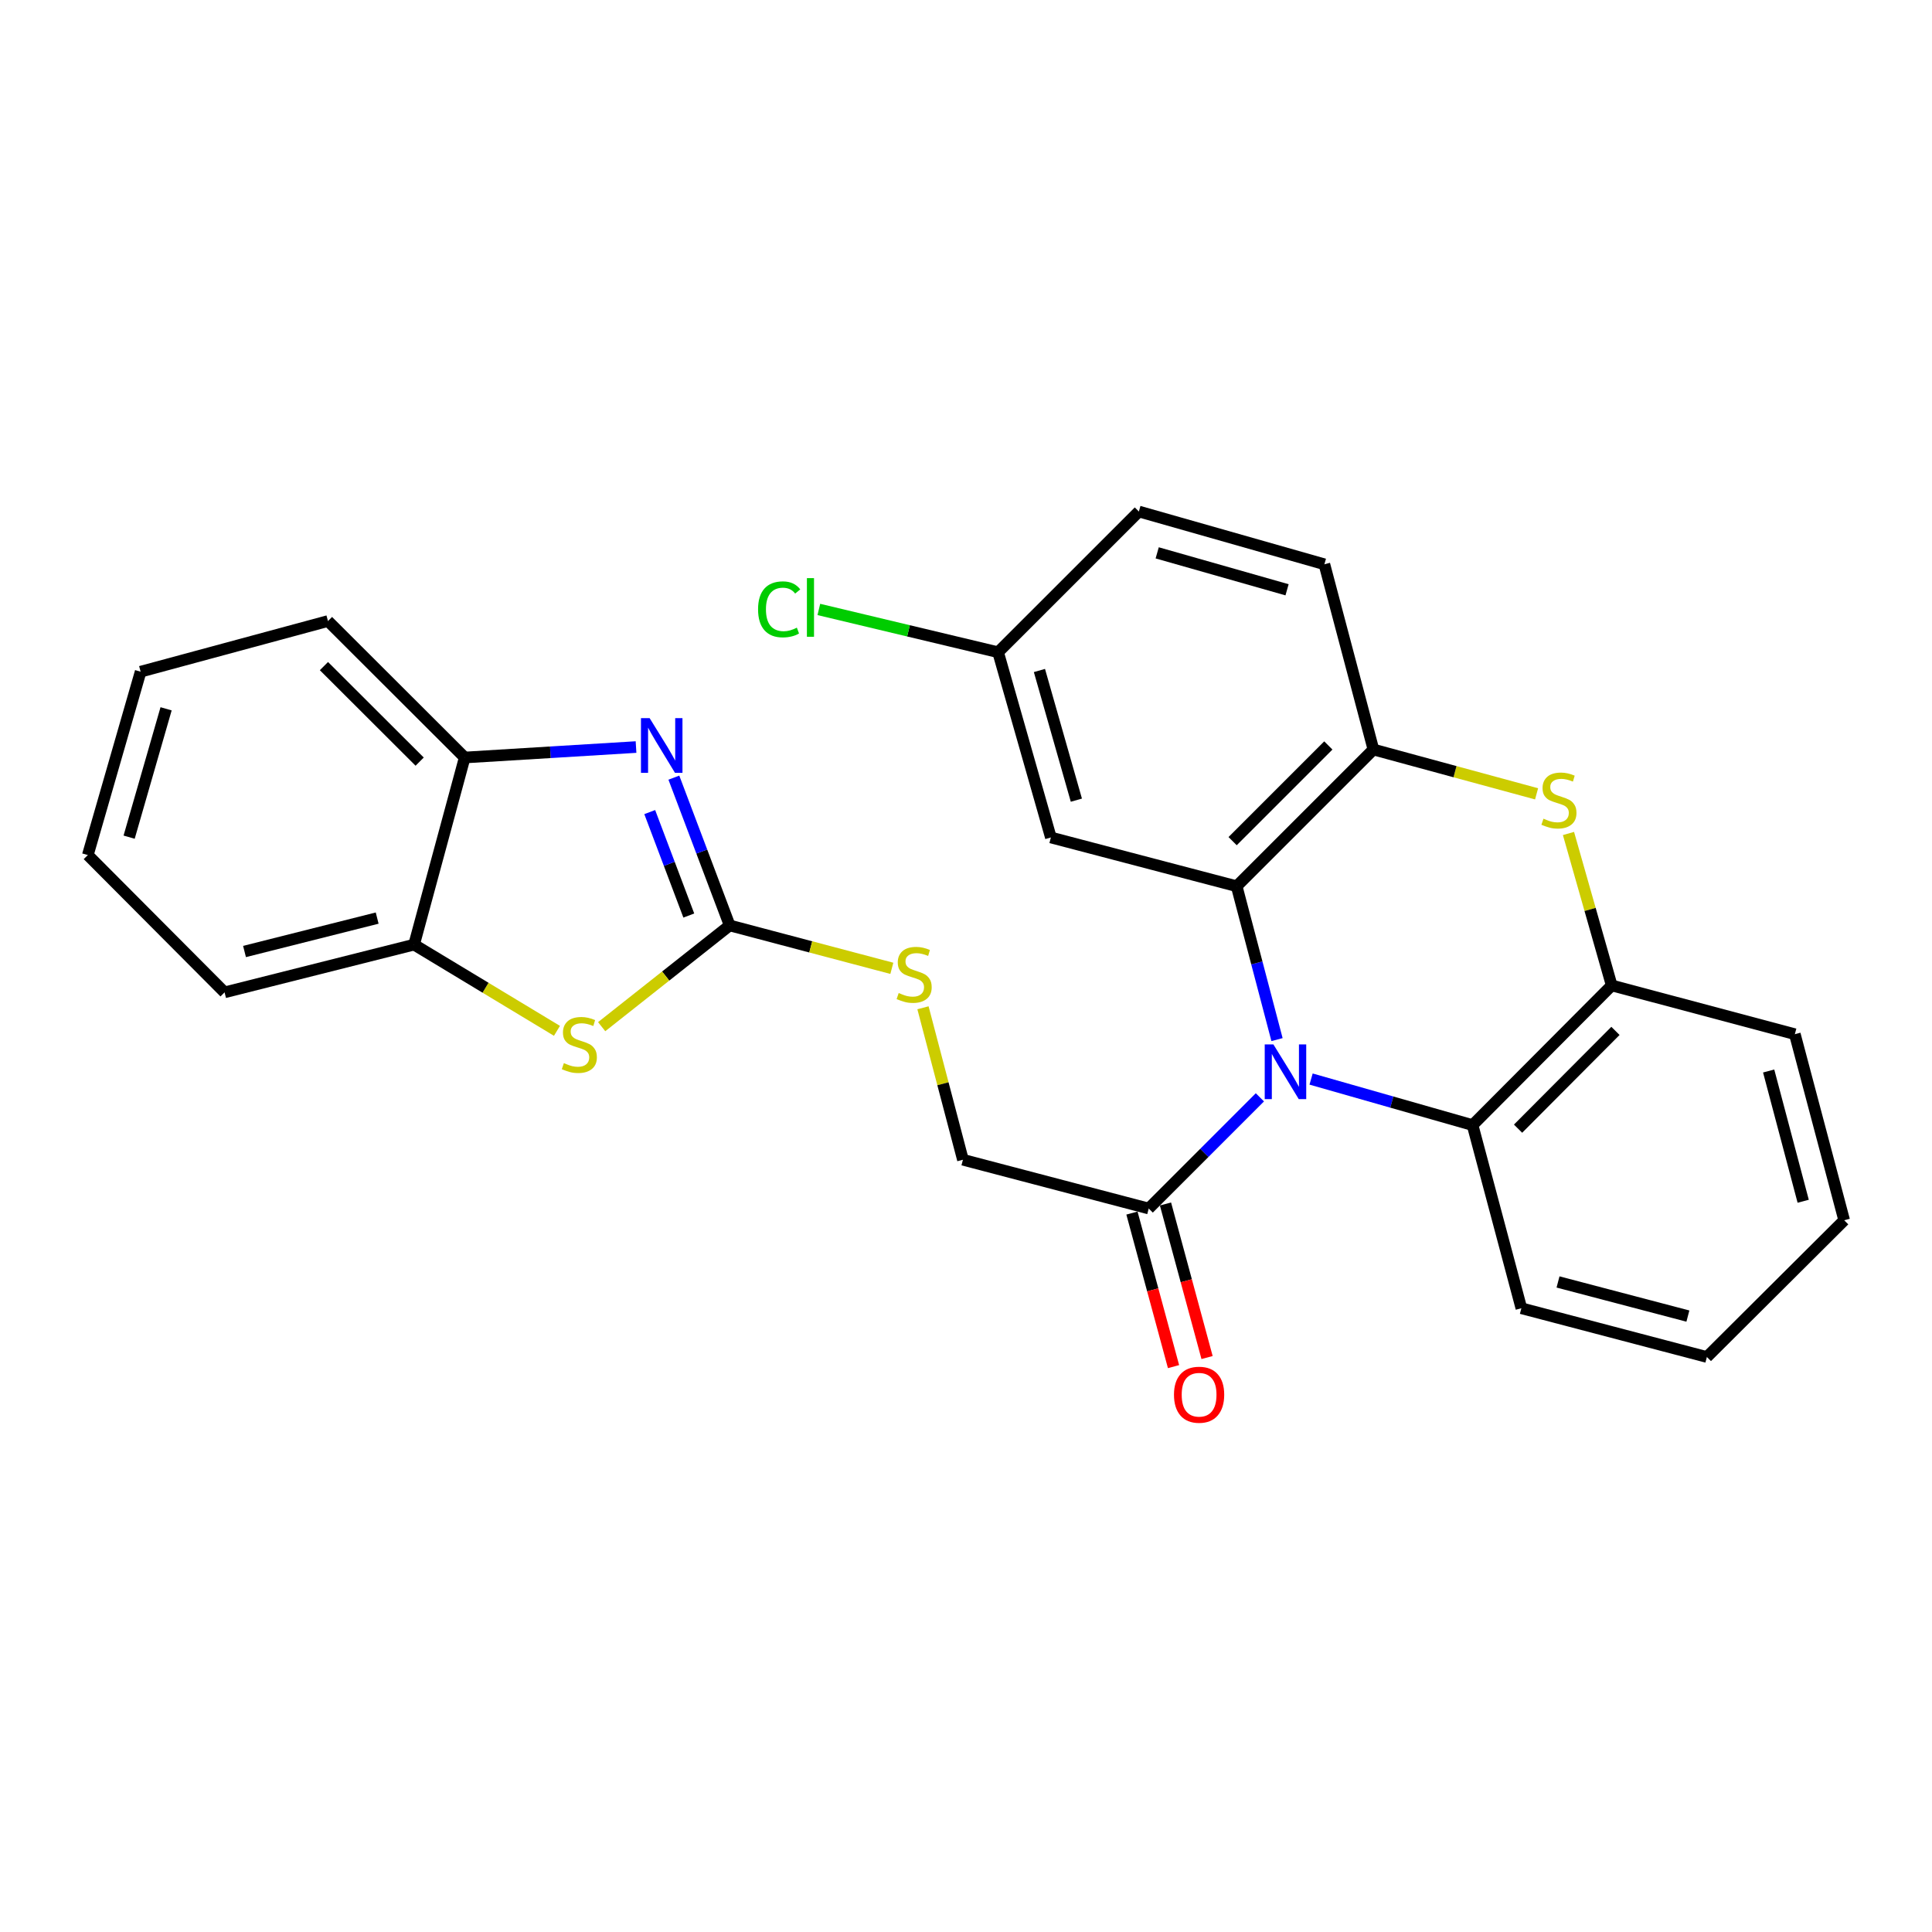 <?xml version='1.0' encoding='iso-8859-1'?>
<svg version='1.1' baseProfile='full'
              xmlns='http://www.w3.org/2000/svg'
                      xmlns:rdkit='http://www.rdkit.org/xml'
                      xmlns:xlink='http://www.w3.org/1999/xlink'
                  xml:space='preserve'
width='1000px' height='1000px' viewBox='0 0 1000 1000'>
<!-- END OF HEADER -->
<rect style='opacity:1.0;fill:#FFFFFF;stroke:none' width='1000' height='1000' x='0' y='0'> </rect>
<path class='bond-0' d='M 660.982,538.093 L 650.542,498.403' style='fill:none;fill-rule:evenodd;stroke:#0000FF;stroke-width:6px;stroke-linecap:butt;stroke-linejoin:miter;stroke-opacity:1' />
<path class='bond-0' d='M 650.542,498.403 L 640.102,458.712' style='fill:none;fill-rule:evenodd;stroke:#000000;stroke-width:6px;stroke-linecap:butt;stroke-linejoin:miter;stroke-opacity:1' />
<path class='bond-6' d='M 678.617,558.515 L 720.409,570.433' style='fill:none;fill-rule:evenodd;stroke:#0000FF;stroke-width:6px;stroke-linecap:butt;stroke-linejoin:miter;stroke-opacity:1' />
<path class='bond-6' d='M 720.409,570.433 L 762.201,582.35' style='fill:none;fill-rule:evenodd;stroke:#000000;stroke-width:6px;stroke-linecap:butt;stroke-linejoin:miter;stroke-opacity:1' />
<path class='bond-7' d='M 652.116,567.98 L 623.345,596.755' style='fill:none;fill-rule:evenodd;stroke:#0000FF;stroke-width:6px;stroke-linecap:butt;stroke-linejoin:miter;stroke-opacity:1' />
<path class='bond-7' d='M 623.345,596.755 L 594.574,625.53' style='fill:none;fill-rule:evenodd;stroke:#000000;stroke-width:6px;stroke-linecap:butt;stroke-linejoin:miter;stroke-opacity:1' />
<path class='bond-5' d='M 640.102,458.712 L 710.878,387.947' style='fill:none;fill-rule:evenodd;stroke:#000000;stroke-width:6px;stroke-linecap:butt;stroke-linejoin:miter;stroke-opacity:1' />
<path class='bond-5' d='M 638.003,435.38 L 687.546,385.845' style='fill:none;fill-rule:evenodd;stroke:#000000;stroke-width:6px;stroke-linecap:butt;stroke-linejoin:miter;stroke-opacity:1' />
<path class='bond-11' d='M 640.102,458.712 L 543.93,433.475' style='fill:none;fill-rule:evenodd;stroke:#000000;stroke-width:6px;stroke-linecap:butt;stroke-linejoin:miter;stroke-opacity:1' />
<path class='bond-1' d='M 377.682,479.004 L 419.648,490.105' style='fill:none;fill-rule:evenodd;stroke:#000000;stroke-width:6px;stroke-linecap:butt;stroke-linejoin:miter;stroke-opacity:1' />
<path class='bond-1' d='M 419.648,490.105 L 461.615,501.206' style='fill:none;fill-rule:evenodd;stroke:#CCCC00;stroke-width:6px;stroke-linecap:butt;stroke-linejoin:miter;stroke-opacity:1' />
<path class='bond-2' d='M 377.682,479.004 L 363.237,440.756' style='fill:none;fill-rule:evenodd;stroke:#000000;stroke-width:6px;stroke-linecap:butt;stroke-linejoin:miter;stroke-opacity:1' />
<path class='bond-2' d='M 363.237,440.756 L 348.791,402.508' style='fill:none;fill-rule:evenodd;stroke:#0000FF;stroke-width:6px;stroke-linecap:butt;stroke-linejoin:miter;stroke-opacity:1' />
<path class='bond-2' d='M 356.524,473.883 L 346.413,447.11' style='fill:none;fill-rule:evenodd;stroke:#000000;stroke-width:6px;stroke-linecap:butt;stroke-linejoin:miter;stroke-opacity:1' />
<path class='bond-2' d='M 346.413,447.11 L 336.301,420.336' style='fill:none;fill-rule:evenodd;stroke:#0000FF;stroke-width:6px;stroke-linecap:butt;stroke-linejoin:miter;stroke-opacity:1' />
<path class='bond-4' d='M 377.682,479.004 L 344.552,505.205' style='fill:none;fill-rule:evenodd;stroke:#000000;stroke-width:6px;stroke-linecap:butt;stroke-linejoin:miter;stroke-opacity:1' />
<path class='bond-4' d='M 344.552,505.205 L 311.423,531.405' style='fill:none;fill-rule:evenodd;stroke:#CCCC00;stroke-width:6px;stroke-linecap:butt;stroke-linejoin:miter;stroke-opacity:1' />
<path class='bond-9' d='M 329.21,386.67 L 284.873,389.377' style='fill:none;fill-rule:evenodd;stroke:#0000FF;stroke-width:6px;stroke-linecap:butt;stroke-linejoin:miter;stroke-opacity:1' />
<path class='bond-9' d='M 284.873,389.377 L 240.537,392.083' style='fill:none;fill-rule:evenodd;stroke:#000000;stroke-width:6px;stroke-linecap:butt;stroke-linejoin:miter;stroke-opacity:1' />
<path class='bond-3' d='M 811.843,431.409 L 823.029,470.732' style='fill:none;fill-rule:evenodd;stroke:#CCCC00;stroke-width:6px;stroke-linecap:butt;stroke-linejoin:miter;stroke-opacity:1' />
<path class='bond-3' d='M 823.029,470.732 L 834.215,510.056' style='fill:none;fill-rule:evenodd;stroke:#000000;stroke-width:6px;stroke-linecap:butt;stroke-linejoin:miter;stroke-opacity:1' />
<path class='bond-27' d='M 795.333,410.891 L 753.105,399.419' style='fill:none;fill-rule:evenodd;stroke:#CCCC00;stroke-width:6px;stroke-linecap:butt;stroke-linejoin:miter;stroke-opacity:1' />
<path class='bond-27' d='M 753.105,399.419 L 710.878,387.947' style='fill:none;fill-rule:evenodd;stroke:#000000;stroke-width:6px;stroke-linecap:butt;stroke-linejoin:miter;stroke-opacity:1' />
<path class='bond-10' d='M 288.285,533.562 L 251.308,511.248' style='fill:none;fill-rule:evenodd;stroke:#CCCC00;stroke-width:6px;stroke-linecap:butt;stroke-linejoin:miter;stroke-opacity:1' />
<path class='bond-10' d='M 251.308,511.248 L 214.331,488.935' style='fill:none;fill-rule:evenodd;stroke:#000000;stroke-width:6px;stroke-linecap:butt;stroke-linejoin:miter;stroke-opacity:1' />
<path class='bond-15' d='M 710.878,387.947 L 685.501,292.074' style='fill:none;fill-rule:evenodd;stroke:#000000;stroke-width:6px;stroke-linecap:butt;stroke-linejoin:miter;stroke-opacity:1' />
<path class='bond-8' d='M 762.201,582.35 L 834.215,510.056' style='fill:none;fill-rule:evenodd;stroke:#000000;stroke-width:6px;stroke-linecap:butt;stroke-linejoin:miter;stroke-opacity:1' />
<path class='bond-8' d='M 785.744,584.197 L 836.154,533.591' style='fill:none;fill-rule:evenodd;stroke:#000000;stroke-width:6px;stroke-linecap:butt;stroke-linejoin:miter;stroke-opacity:1' />
<path class='bond-19' d='M 762.201,582.35 L 787.458,677.143' style='fill:none;fill-rule:evenodd;stroke:#000000;stroke-width:6px;stroke-linecap:butt;stroke-linejoin:miter;stroke-opacity:1' />
<path class='bond-13' d='M 594.574,625.53 L 498.411,600.283' style='fill:none;fill-rule:evenodd;stroke:#000000;stroke-width:6px;stroke-linecap:butt;stroke-linejoin:miter;stroke-opacity:1' />
<path class='bond-14' d='M 585.895,627.881 L 596.656,667.62' style='fill:none;fill-rule:evenodd;stroke:#000000;stroke-width:6px;stroke-linecap:butt;stroke-linejoin:miter;stroke-opacity:1' />
<path class='bond-14' d='M 596.656,667.62 L 607.417,707.359' style='fill:none;fill-rule:evenodd;stroke:#FF0000;stroke-width:6px;stroke-linecap:butt;stroke-linejoin:miter;stroke-opacity:1' />
<path class='bond-14' d='M 603.253,623.18 L 614.014,662.919' style='fill:none;fill-rule:evenodd;stroke:#000000;stroke-width:6px;stroke-linecap:butt;stroke-linejoin:miter;stroke-opacity:1' />
<path class='bond-14' d='M 614.014,662.919 L 624.776,702.658' style='fill:none;fill-rule:evenodd;stroke:#FF0000;stroke-width:6px;stroke-linecap:butt;stroke-linejoin:miter;stroke-opacity:1' />
<path class='bond-20' d='M 834.215,510.056 L 929.009,535.293' style='fill:none;fill-rule:evenodd;stroke:#000000;stroke-width:6px;stroke-linecap:butt;stroke-linejoin:miter;stroke-opacity:1' />
<path class='bond-21' d='M 240.537,392.083 L 169.761,321.448' style='fill:none;fill-rule:evenodd;stroke:#000000;stroke-width:6px;stroke-linecap:butt;stroke-linejoin:miter;stroke-opacity:1' />
<path class='bond-21' d='M 217.217,394.217 L 167.674,344.772' style='fill:none;fill-rule:evenodd;stroke:#000000;stroke-width:6px;stroke-linecap:butt;stroke-linejoin:miter;stroke-opacity:1' />
<path class='bond-30' d='M 240.537,392.083 L 214.331,488.935' style='fill:none;fill-rule:evenodd;stroke:#000000;stroke-width:6px;stroke-linecap:butt;stroke-linejoin:miter;stroke-opacity:1' />
<path class='bond-22' d='M 214.331,488.935 L 116.24,513.642' style='fill:none;fill-rule:evenodd;stroke:#000000;stroke-width:6px;stroke-linecap:butt;stroke-linejoin:miter;stroke-opacity:1' />
<path class='bond-22' d='M 195.224,475.202 L 126.561,492.497' style='fill:none;fill-rule:evenodd;stroke:#000000;stroke-width:6px;stroke-linecap:butt;stroke-linejoin:miter;stroke-opacity:1' />
<path class='bond-16' d='M 543.93,433.475 L 516.615,337.593' style='fill:none;fill-rule:evenodd;stroke:#000000;stroke-width:6px;stroke-linecap:butt;stroke-linejoin:miter;stroke-opacity:1' />
<path class='bond-16' d='M 557.128,414.166 L 538.008,347.048' style='fill:none;fill-rule:evenodd;stroke:#000000;stroke-width:6px;stroke-linecap:butt;stroke-linejoin:miter;stroke-opacity:1' />
<path class='bond-12' d='M 477.729,521.623 L 488.07,560.953' style='fill:none;fill-rule:evenodd;stroke:#CCCC00;stroke-width:6px;stroke-linecap:butt;stroke-linejoin:miter;stroke-opacity:1' />
<path class='bond-12' d='M 488.07,560.953 L 498.411,600.283' style='fill:none;fill-rule:evenodd;stroke:#000000;stroke-width:6px;stroke-linecap:butt;stroke-linejoin:miter;stroke-opacity:1' />
<path class='bond-29' d='M 685.501,292.074 L 589.478,264.759' style='fill:none;fill-rule:evenodd;stroke:#000000;stroke-width:6px;stroke-linecap:butt;stroke-linejoin:miter;stroke-opacity:1' />
<path class='bond-29' d='M 666.177,305.275 L 598.961,286.154' style='fill:none;fill-rule:evenodd;stroke:#000000;stroke-width:6px;stroke-linecap:butt;stroke-linejoin:miter;stroke-opacity:1' />
<path class='bond-17' d='M 516.615,337.593 L 589.478,264.759' style='fill:none;fill-rule:evenodd;stroke:#000000;stroke-width:6px;stroke-linecap:butt;stroke-linejoin:miter;stroke-opacity:1' />
<path class='bond-18' d='M 516.615,337.593 L 470.222,326.521' style='fill:none;fill-rule:evenodd;stroke:#000000;stroke-width:6px;stroke-linecap:butt;stroke-linejoin:miter;stroke-opacity:1' />
<path class='bond-18' d='M 470.222,326.521 L 423.83,315.449' style='fill:none;fill-rule:evenodd;stroke:#00CC00;stroke-width:6px;stroke-linecap:butt;stroke-linejoin:miter;stroke-opacity:1' />
<path class='bond-23' d='M 787.458,677.143 L 883.48,702.38' style='fill:none;fill-rule:evenodd;stroke:#000000;stroke-width:6px;stroke-linecap:butt;stroke-linejoin:miter;stroke-opacity:1' />
<path class='bond-23' d='M 806.432,663.536 L 873.648,681.202' style='fill:none;fill-rule:evenodd;stroke:#000000;stroke-width:6px;stroke-linecap:butt;stroke-linejoin:miter;stroke-opacity:1' />
<path class='bond-28' d='M 929.009,535.293 L 954.545,631.605' style='fill:none;fill-rule:evenodd;stroke:#000000;stroke-width:6px;stroke-linecap:butt;stroke-linejoin:miter;stroke-opacity:1' />
<path class='bond-28' d='M 915.456,554.348 L 933.332,621.767' style='fill:none;fill-rule:evenodd;stroke:#000000;stroke-width:6px;stroke-linecap:butt;stroke-linejoin:miter;stroke-opacity:1' />
<path class='bond-25' d='M 169.761,321.448 L 72.79,347.664' style='fill:none;fill-rule:evenodd;stroke:#000000;stroke-width:6px;stroke-linecap:butt;stroke-linejoin:miter;stroke-opacity:1' />
<path class='bond-26' d='M 116.24,513.642 L 45.455,442.577' style='fill:none;fill-rule:evenodd;stroke:#000000;stroke-width:6px;stroke-linecap:butt;stroke-linejoin:miter;stroke-opacity:1' />
<path class='bond-24' d='M 883.48,702.38 L 954.545,631.605' style='fill:none;fill-rule:evenodd;stroke:#000000;stroke-width:6px;stroke-linecap:butt;stroke-linejoin:miter;stroke-opacity:1' />
<path class='bond-31' d='M 72.79,347.664 L 45.455,442.577' style='fill:none;fill-rule:evenodd;stroke:#000000;stroke-width:6px;stroke-linecap:butt;stroke-linejoin:miter;stroke-opacity:1' />
<path class='bond-31' d='M 85.971,366.878 L 66.836,433.317' style='fill:none;fill-rule:evenodd;stroke:#000000;stroke-width:6px;stroke-linecap:butt;stroke-linejoin:miter;stroke-opacity:1' />
<path  class='atom-0' d='M 659.099 540.575
L 668.379 555.575
Q 669.299 557.055, 670.779 559.735
Q 672.259 562.415, 672.339 562.575
L 672.339 540.575
L 676.099 540.575
L 676.099 568.895
L 672.219 568.895
L 662.259 552.495
Q 661.099 550.575, 659.859 548.375
Q 658.659 546.175, 658.299 545.495
L 658.299 568.895
L 654.619 568.895
L 654.619 540.575
L 659.099 540.575
' fill='#0000FF'/>
<path  class='atom-3' d='M 336.244 371.699
L 345.524 386.699
Q 346.444 388.179, 347.924 390.859
Q 349.404 393.539, 349.484 393.699
L 349.484 371.699
L 353.244 371.699
L 353.244 400.019
L 349.364 400.019
L 339.404 383.619
Q 338.244 381.699, 337.004 379.499
Q 335.804 377.299, 335.444 376.619
L 335.444 400.019
L 331.764 400.019
L 331.764 371.699
L 336.244 371.699
' fill='#0000FF'/>
<path  class='atom-4' d='M 798.9 423.753
Q 799.22 423.873, 800.54 424.433
Q 801.86 424.993, 803.3 425.353
Q 804.78 425.673, 806.22 425.673
Q 808.9 425.673, 810.46 424.393
Q 812.02 423.073, 812.02 420.793
Q 812.02 419.233, 811.22 418.273
Q 810.46 417.313, 809.26 416.793
Q 808.06 416.273, 806.06 415.673
Q 803.54 414.913, 802.02 414.193
Q 800.54 413.473, 799.46 411.953
Q 798.42 410.433, 798.42 407.873
Q 798.42 404.313, 800.82 402.113
Q 803.26 399.913, 808.06 399.913
Q 811.34 399.913, 815.06 401.473
L 814.14 404.553
Q 810.74 403.153, 808.18 403.153
Q 805.42 403.153, 803.9 404.313
Q 802.38 405.433, 802.42 407.393
Q 802.42 408.913, 803.18 409.833
Q 803.98 410.753, 805.1 411.273
Q 806.26 411.793, 808.18 412.393
Q 810.74 413.193, 812.26 413.993
Q 813.78 414.793, 814.86 416.433
Q 815.98 418.033, 815.98 420.793
Q 815.98 424.713, 813.34 426.833
Q 810.74 428.913, 806.38 428.913
Q 803.86 428.913, 801.94 428.353
Q 800.06 427.833, 797.82 426.913
L 798.9 423.753
' fill='#CCCC00'/>
<path  class='atom-5' d='M 291.863 550.268
Q 292.183 550.388, 293.503 550.948
Q 294.823 551.508, 296.263 551.868
Q 297.743 552.188, 299.183 552.188
Q 301.863 552.188, 303.423 550.908
Q 304.983 549.588, 304.983 547.308
Q 304.983 545.748, 304.183 544.788
Q 303.423 543.828, 302.223 543.308
Q 301.023 542.788, 299.023 542.188
Q 296.503 541.428, 294.983 540.708
Q 293.503 539.988, 292.423 538.468
Q 291.383 536.948, 291.383 534.388
Q 291.383 530.828, 293.783 528.628
Q 296.223 526.428, 301.023 526.428
Q 304.303 526.428, 308.023 527.988
L 307.103 531.068
Q 303.703 529.668, 301.143 529.668
Q 298.383 529.668, 296.863 530.828
Q 295.343 531.948, 295.383 533.908
Q 295.383 535.428, 296.143 536.348
Q 296.943 537.268, 298.063 537.788
Q 299.223 538.308, 301.143 538.908
Q 303.703 539.708, 305.223 540.508
Q 306.743 541.308, 307.823 542.948
Q 308.943 544.548, 308.943 547.308
Q 308.943 551.228, 306.303 553.348
Q 303.703 555.428, 299.343 555.428
Q 296.823 555.428, 294.903 554.868
Q 293.023 554.348, 290.783 553.428
L 291.863 550.268
' fill='#CCCC00'/>
<path  class='atom-13' d='M 465.164 513.981
Q 465.484 514.101, 466.804 514.661
Q 468.124 515.221, 469.564 515.581
Q 471.044 515.901, 472.484 515.901
Q 475.164 515.901, 476.724 514.621
Q 478.284 513.301, 478.284 511.021
Q 478.284 509.461, 477.484 508.501
Q 476.724 507.541, 475.524 507.021
Q 474.324 506.501, 472.324 505.901
Q 469.804 505.141, 468.284 504.421
Q 466.804 503.701, 465.724 502.181
Q 464.684 500.661, 464.684 498.101
Q 464.684 494.541, 467.084 492.341
Q 469.524 490.141, 474.324 490.141
Q 477.604 490.141, 481.324 491.701
L 480.404 494.781
Q 477.004 493.381, 474.444 493.381
Q 471.684 493.381, 470.164 494.541
Q 468.644 495.661, 468.684 497.621
Q 468.684 499.141, 469.444 500.061
Q 470.244 500.981, 471.364 501.501
Q 472.524 502.021, 474.444 502.621
Q 477.004 503.421, 478.524 504.221
Q 480.044 505.021, 481.124 506.661
Q 482.244 508.261, 482.244 511.021
Q 482.244 514.941, 479.604 517.061
Q 477.004 519.141, 472.644 519.141
Q 470.124 519.141, 468.204 518.581
Q 466.324 518.061, 464.084 517.141
L 465.164 513.981
' fill='#CCCC00'/>
<path  class='atom-15' d='M 607.65 721.902
Q 607.65 715.102, 611.01 711.302
Q 614.37 707.502, 620.65 707.502
Q 626.93 707.502, 630.29 711.302
Q 633.65 715.102, 633.65 721.902
Q 633.65 728.782, 630.25 732.702
Q 626.85 736.582, 620.65 736.582
Q 614.41 736.582, 611.01 732.702
Q 607.65 728.822, 607.65 721.902
M 620.65 733.382
Q 624.97 733.382, 627.29 730.502
Q 629.65 727.582, 629.65 721.902
Q 629.65 716.342, 627.29 713.542
Q 624.97 710.702, 620.65 710.702
Q 616.33 710.702, 613.97 713.502
Q 611.65 716.302, 611.65 721.902
Q 611.65 727.622, 613.97 730.502
Q 616.33 733.382, 620.65 733.382
' fill='#FF0000'/>
<path  class='atom-19' d='M 392.373 315.394
Q 392.373 308.354, 395.653 304.674
Q 398.973 300.954, 405.253 300.954
Q 411.093 300.954, 414.213 305.074
L 411.573 307.234
Q 409.293 304.234, 405.253 304.234
Q 400.973 304.234, 398.693 307.114
Q 396.453 309.954, 396.453 315.394
Q 396.453 320.994, 398.773 323.874
Q 401.133 326.754, 405.693 326.754
Q 408.813 326.754, 412.453 324.874
L 413.573 327.874
Q 412.093 328.834, 409.853 329.394
Q 407.613 329.954, 405.133 329.954
Q 398.973 329.954, 395.653 326.194
Q 392.373 322.434, 392.373 315.394
' fill='#00CC00'/>
<path  class='atom-19' d='M 417.653 299.234
L 421.333 299.234
L 421.333 329.594
L 417.653 329.594
L 417.653 299.234
' fill='#00CC00'/>
</svg>
